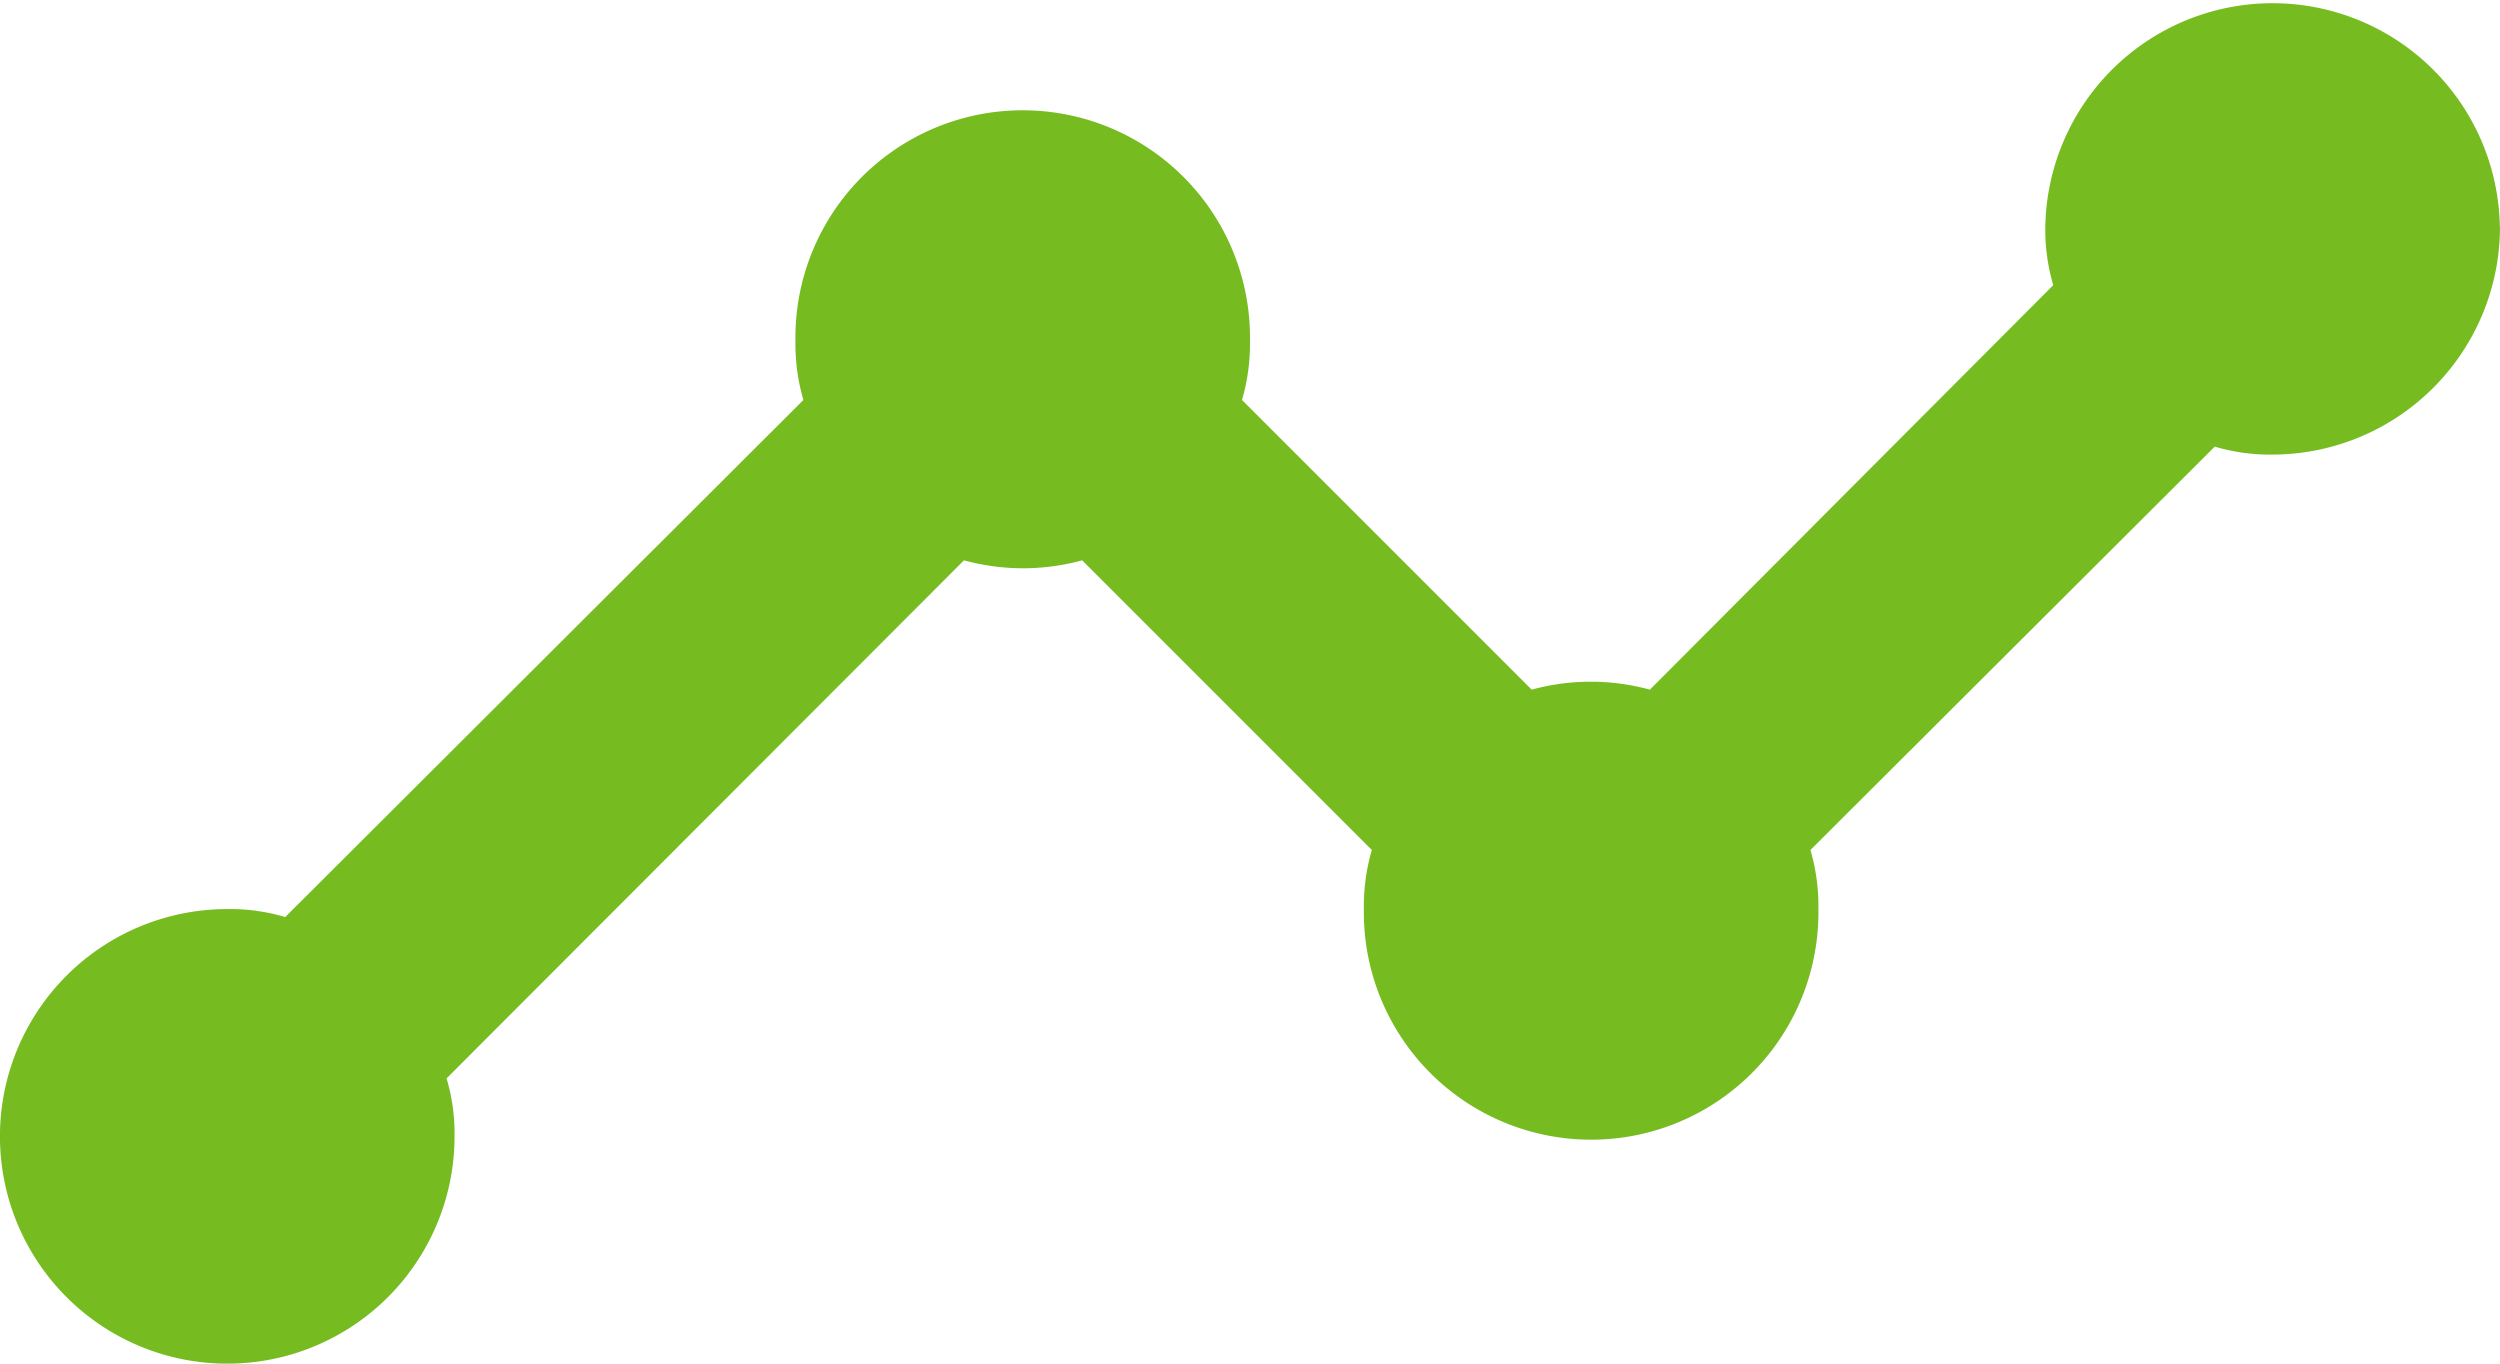 <svg xmlns="http://www.w3.org/2000/svg" width="51.783" height="28.245" viewBox="0 0 51.783 28.245"><defs><style>.a{fill:#76bc21;}</style></defs><path class="a" d="M52.783,10.708a4.721,4.721,0,0,1-4.708,4.708,4,4,0,0,1-1.2-.165L38.5,23.606a4.158,4.158,0,0,1,.165,1.224,4.708,4.708,0,1,1-9.415,0,4.158,4.158,0,0,1,.165-1.224l-6-6a4.628,4.628,0,0,1-2.448,0L10.25,28.337a4,4,0,0,1,.165,1.2A4.708,4.708,0,1,1,5.708,24.83a4,4,0,0,1,1.2.165l10.733-10.71a4.158,4.158,0,0,1-.165-1.224,4.708,4.708,0,1,1,9.415,0,4.158,4.158,0,0,1-.165,1.224l6,6a4.629,4.629,0,0,1,2.448,0l8.356-8.379a4,4,0,0,1-.165-1.2,4.708,4.708,0,0,1,9.415,0Z" transform="translate(-1 -6)"></path></svg>